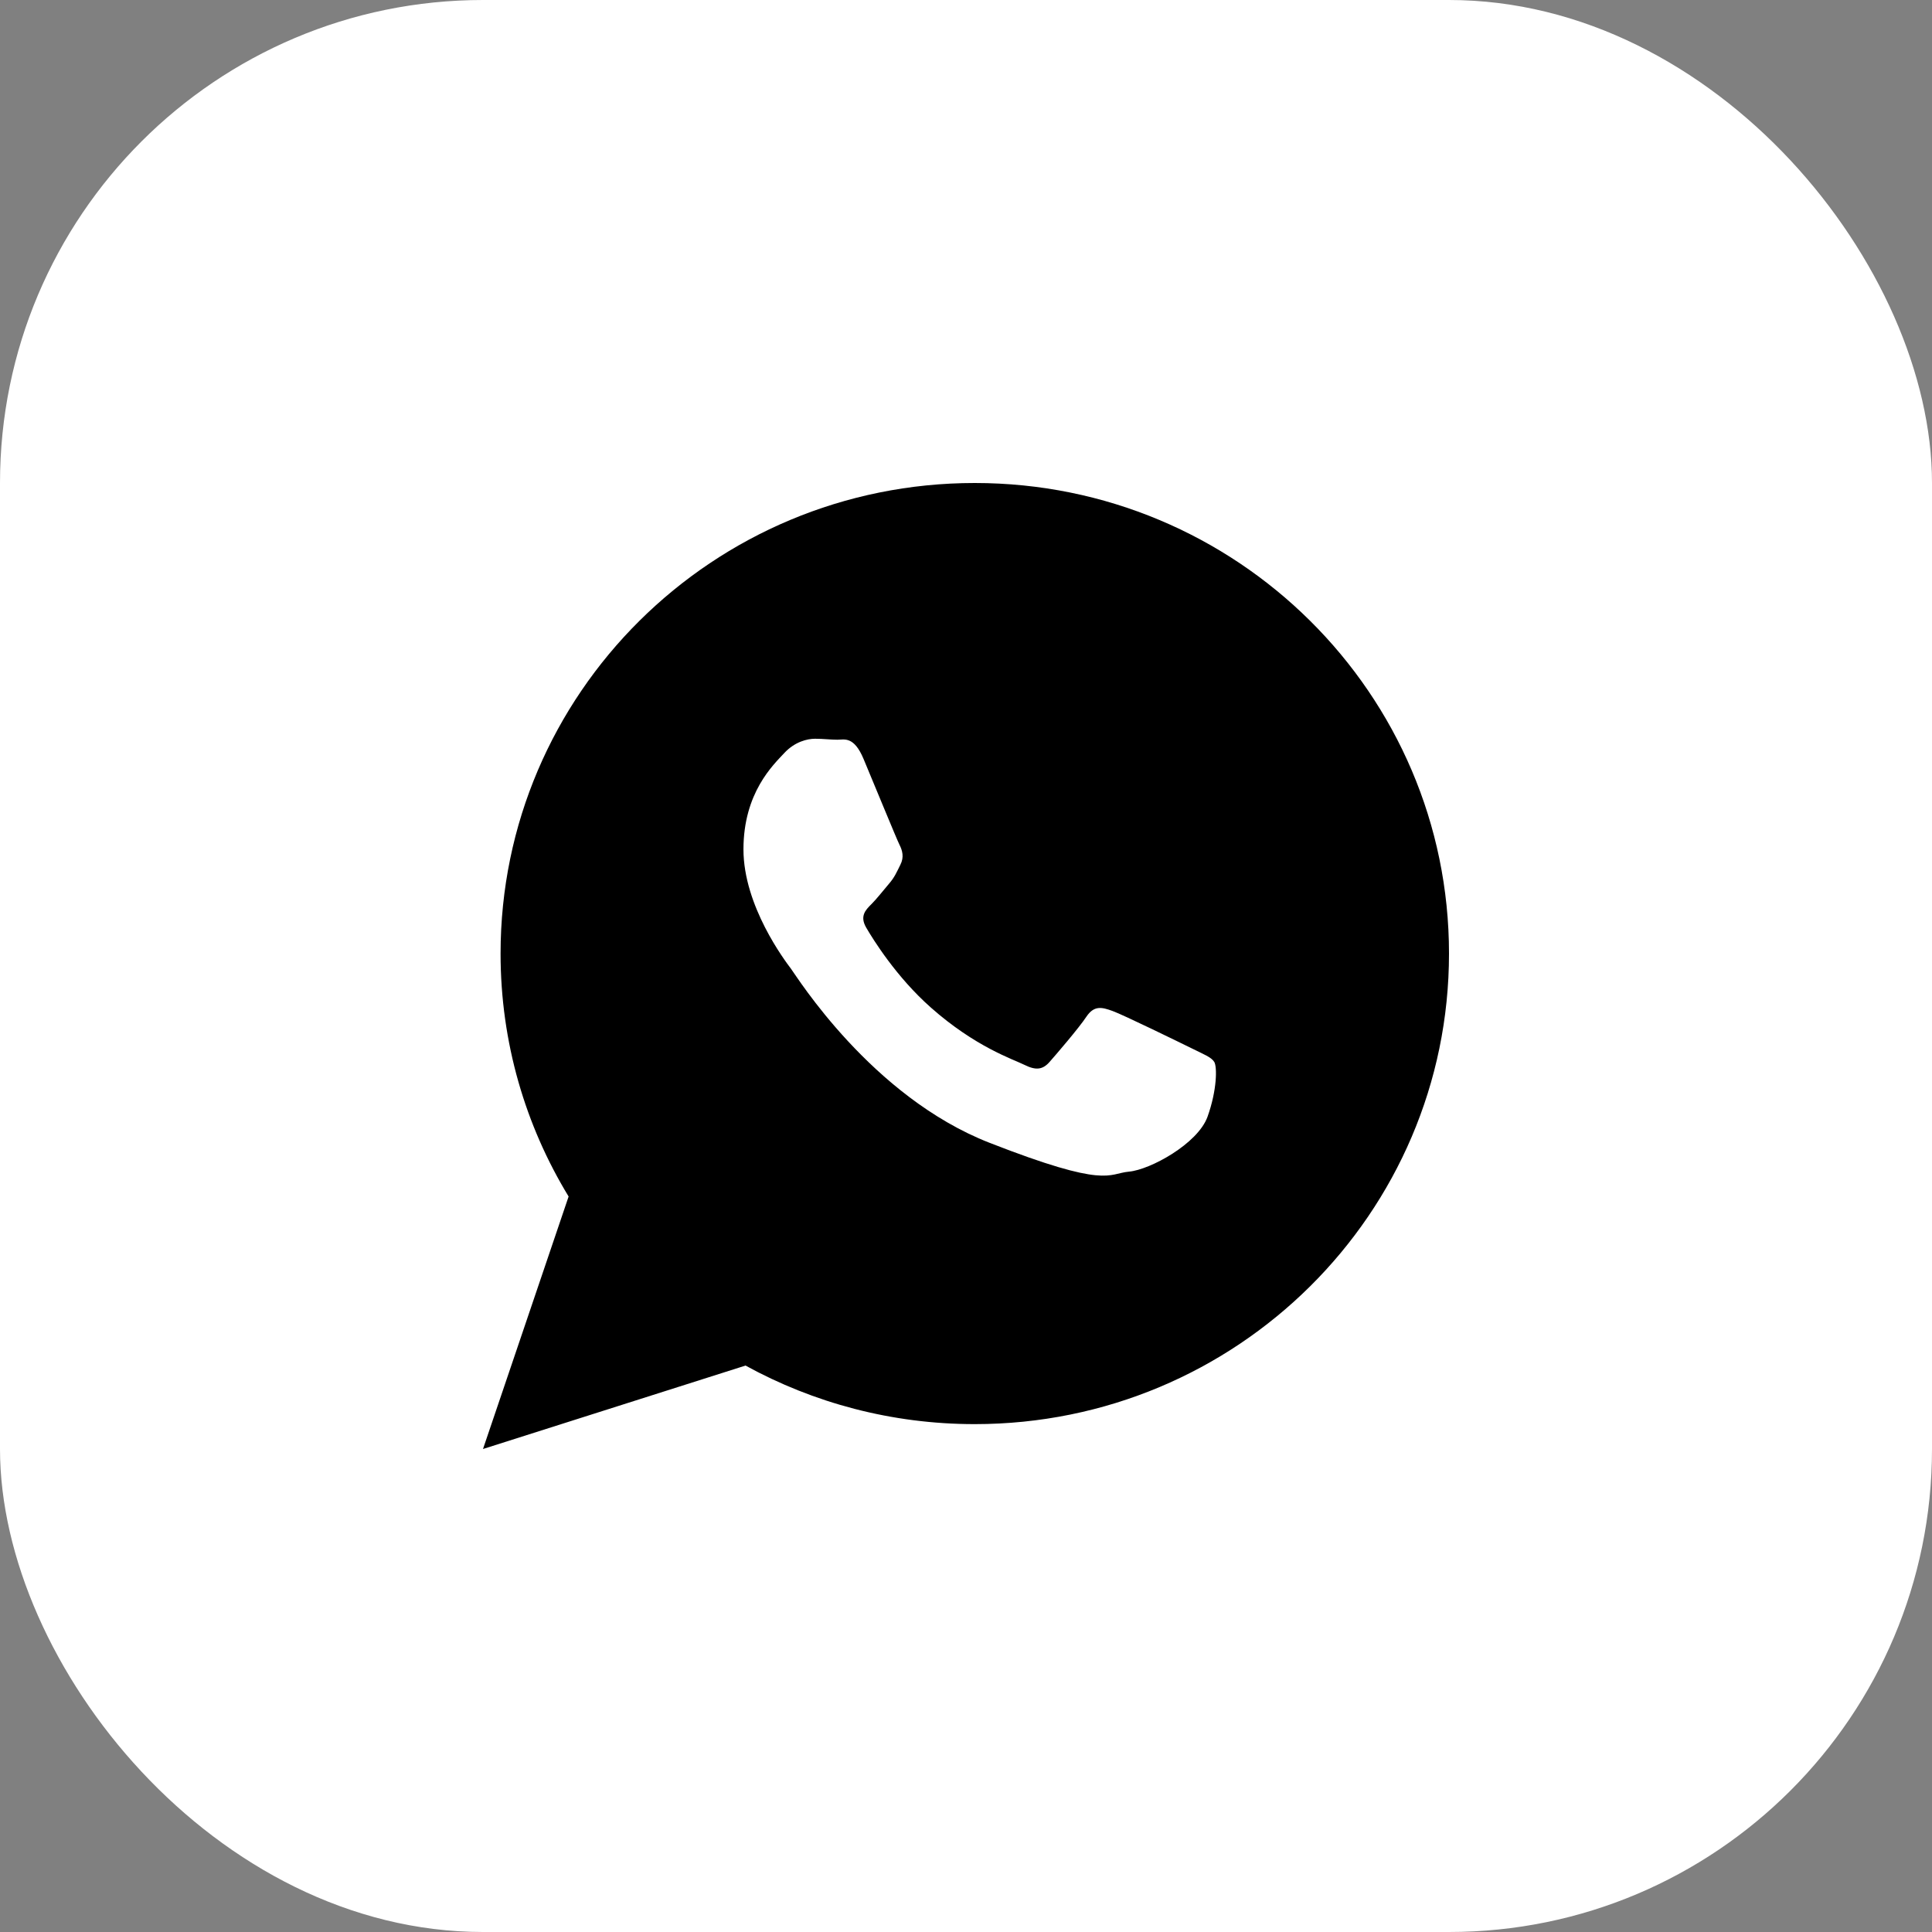 <svg width="32" height="32" viewBox="0 0 32 32" fill="none" xmlns="http://www.w3.org/2000/svg">
<rect x="0" y="0" width="32" height="32" fill="#808080" stroke="none"/>
<rect width="32" height="32" rx="8" fill="white" style="fill:white;fill-opacity:1;"/>
<path d="M24 15.794C24 20.099 20.484 23.588 16.145 23.588C14.768 23.588 13.474 23.236 12.348 22.618C8 24 8 24 8 24L9.418 19.818C8.703 18.644 8.291 17.267 8.291 15.794C8.291 11.489 11.807 8 16.145 8C20.484 8 24 11.489 24 15.794ZM20.112 17.589C20.063 17.509 19.935 17.462 19.743 17.366C19.55 17.271 18.603 16.808 18.427 16.745C18.251 16.681 18.122 16.649 17.994 16.84C17.866 17.032 17.496 17.462 17.384 17.589C17.271 17.717 17.16 17.733 16.967 17.637C16.774 17.542 16.154 17.34 15.419 16.689C14.846 16.183 14.46 15.558 14.348 15.366C14.236 15.175 14.336 15.072 14.432 14.977C14.519 14.891 14.625 14.754 14.721 14.642C14.818 14.53 14.849 14.451 14.913 14.323C14.978 14.196 14.946 14.085 14.897 13.989C14.849 13.893 14.464 12.953 14.303 12.57C14.143 12.188 13.983 12.252 13.87 12.252C13.758 12.252 13.63 12.236 13.501 12.236C13.373 12.236 13.164 12.284 12.988 12.475C12.811 12.666 12.314 13.128 12.314 14.068C12.314 15.008 13.004 15.916 13.1 16.044C13.196 16.171 14.432 18.163 16.389 18.928C18.347 19.693 18.347 19.438 18.7 19.406C19.052 19.374 19.838 18.944 20 18.498C20.16 18.051 20.16 17.669 20.112 17.589Z" fill="#08090C" style="fill:#08090C;fill:color(display-p3 0.031 0.035 0.047);fill-opacity:1;"/>
</svg>
